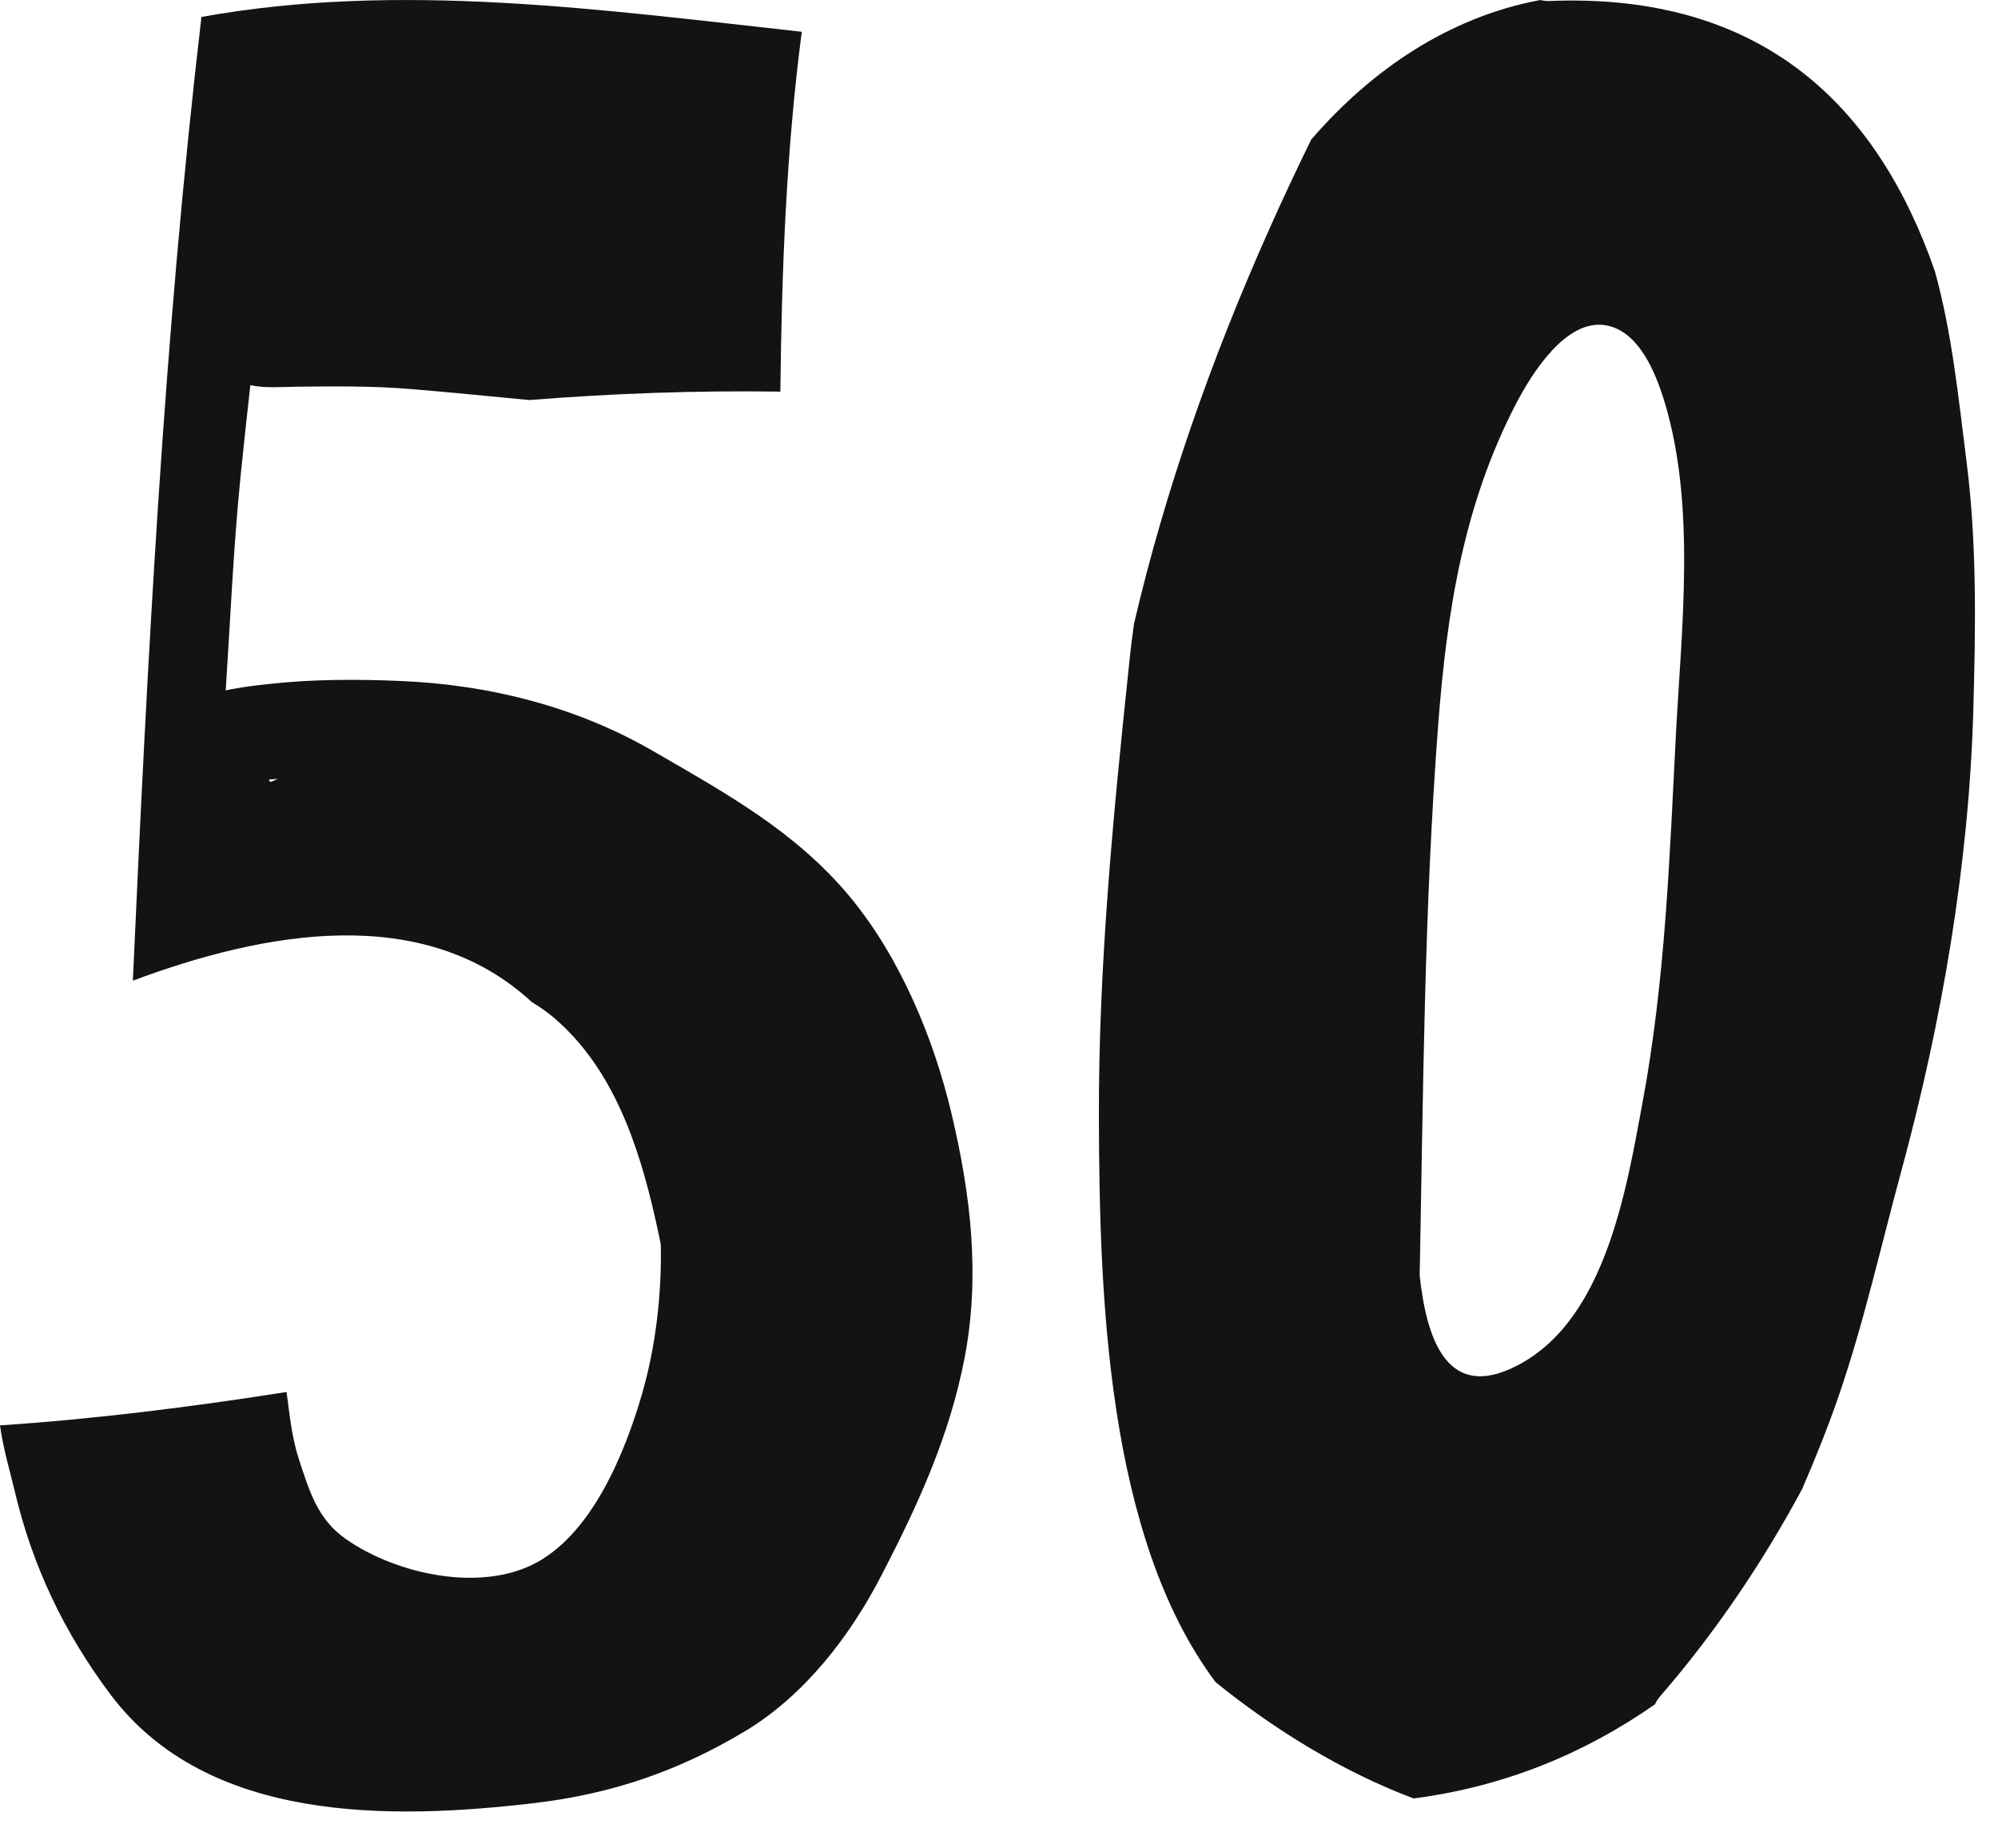 <?xml version="1.0" encoding="UTF-8"?> <svg xmlns="http://www.w3.org/2000/svg" width="40" height="37" viewBox="0 0 40 37" fill="none"> <path d="M19.051 22.299C18.694 20.785 18.02 19.165 17.021 17.959C15.93 16.642 14.524 15.873 13.069 15.031C11.539 14.146 9.796 13.707 8.034 13.632C7.17 13.595 6.277 13.594 5.417 13.688C5.122 13.72 4.816 13.755 4.519 13.819C4.613 12.383 4.673 10.947 4.818 9.516C4.878 8.915 4.944 8.313 5.012 7.71C5.305 7.774 5.623 7.745 5.941 7.741C6.698 7.732 7.461 7.724 8.216 7.787C9.009 7.852 9.802 7.932 10.596 8.008C12.269 7.874 13.947 7.815 15.623 7.839C15.649 5.431 15.739 3.021 16.052 0.636C12.041 0.195 7.99 -0.375 4.033 0.339C3.282 6.744 2.95 13.188 2.66 19.63C5.274 18.655 8.471 18.049 10.647 20.059C10.808 20.155 10.96 20.262 11.102 20.383C12.27 21.389 12.782 22.912 13.112 24.366C13.153 24.544 13.192 24.724 13.229 24.907C13.25 25.957 13.116 26.995 12.854 27.901C12.518 29.061 11.878 30.645 10.763 31.267C9.642 31.89 7.936 31.515 6.925 30.808C6.36 30.413 6.2 29.863 5.991 29.233C5.838 28.771 5.8 28.322 5.737 27.864C3.834 28.163 1.922 28.404 0 28.532C0.062 28.994 0.204 29.463 0.292 29.837C0.647 31.349 1.285 32.684 2.214 33.922C4.152 36.499 7.825 36.432 10.705 36.092C12.242 35.91 13.575 35.455 14.901 34.663C16.1 33.947 17.017 32.755 17.65 31.529C18.376 30.125 19.006 28.759 19.309 27.192C19.628 25.544 19.435 23.916 19.051 22.299ZM5.409 15.653C5.4 15.636 5.391 15.62 5.382 15.604C5.443 15.6 5.503 15.595 5.565 15.591C5.511 15.614 5.46 15.636 5.409 15.653Z" fill="#131313"></path> <path d="M39.369 9.229C39.208 7.961 39.079 6.663 38.736 5.428C37.594 2.142 35.302 -0.155 31.014 0.02C30.949 0.023 30.892 0.014 30.838 0C29.012 0.339 27.452 1.4 26.249 2.796C25.043 5.261 24.009 7.807 23.237 10.453C23.04 11.126 22.862 11.806 22.702 12.49C22.665 12.761 22.631 13.03 22.604 13.302C22.285 16.323 21.989 19.365 22 22.405C22.011 25.857 22.144 30.752 24.338 33.674C25.523 34.631 26.875 35.463 28.299 36C30.137 35.762 31.739 35.089 33.131 34.117C33.157 34.063 33.188 34.012 33.23 33.962C34.337 32.685 35.282 31.287 36.082 29.801V29.8C36.349 29.181 36.599 28.558 36.814 27.934C37.317 26.47 37.66 24.924 38.068 23.429C38.875 20.456 39.419 17.301 39.506 14.211C39.552 12.551 39.58 10.883 39.369 9.229ZM28.792 14.514C28.966 12.246 29.297 10.112 30.351 8.081C30.667 7.477 31.351 6.377 32.146 6.511C32.818 6.625 33.152 7.478 33.327 8.054C33.952 10.122 33.665 12.566 33.552 14.696C33.424 17.185 33.339 19.626 32.881 22.086C32.548 23.874 32.114 26.586 30.209 27.413C28.954 27.956 28.558 26.786 28.422 25.535C28.493 21.858 28.512 18.187 28.792 14.514Z" fill="#131313"></path> </svg> 